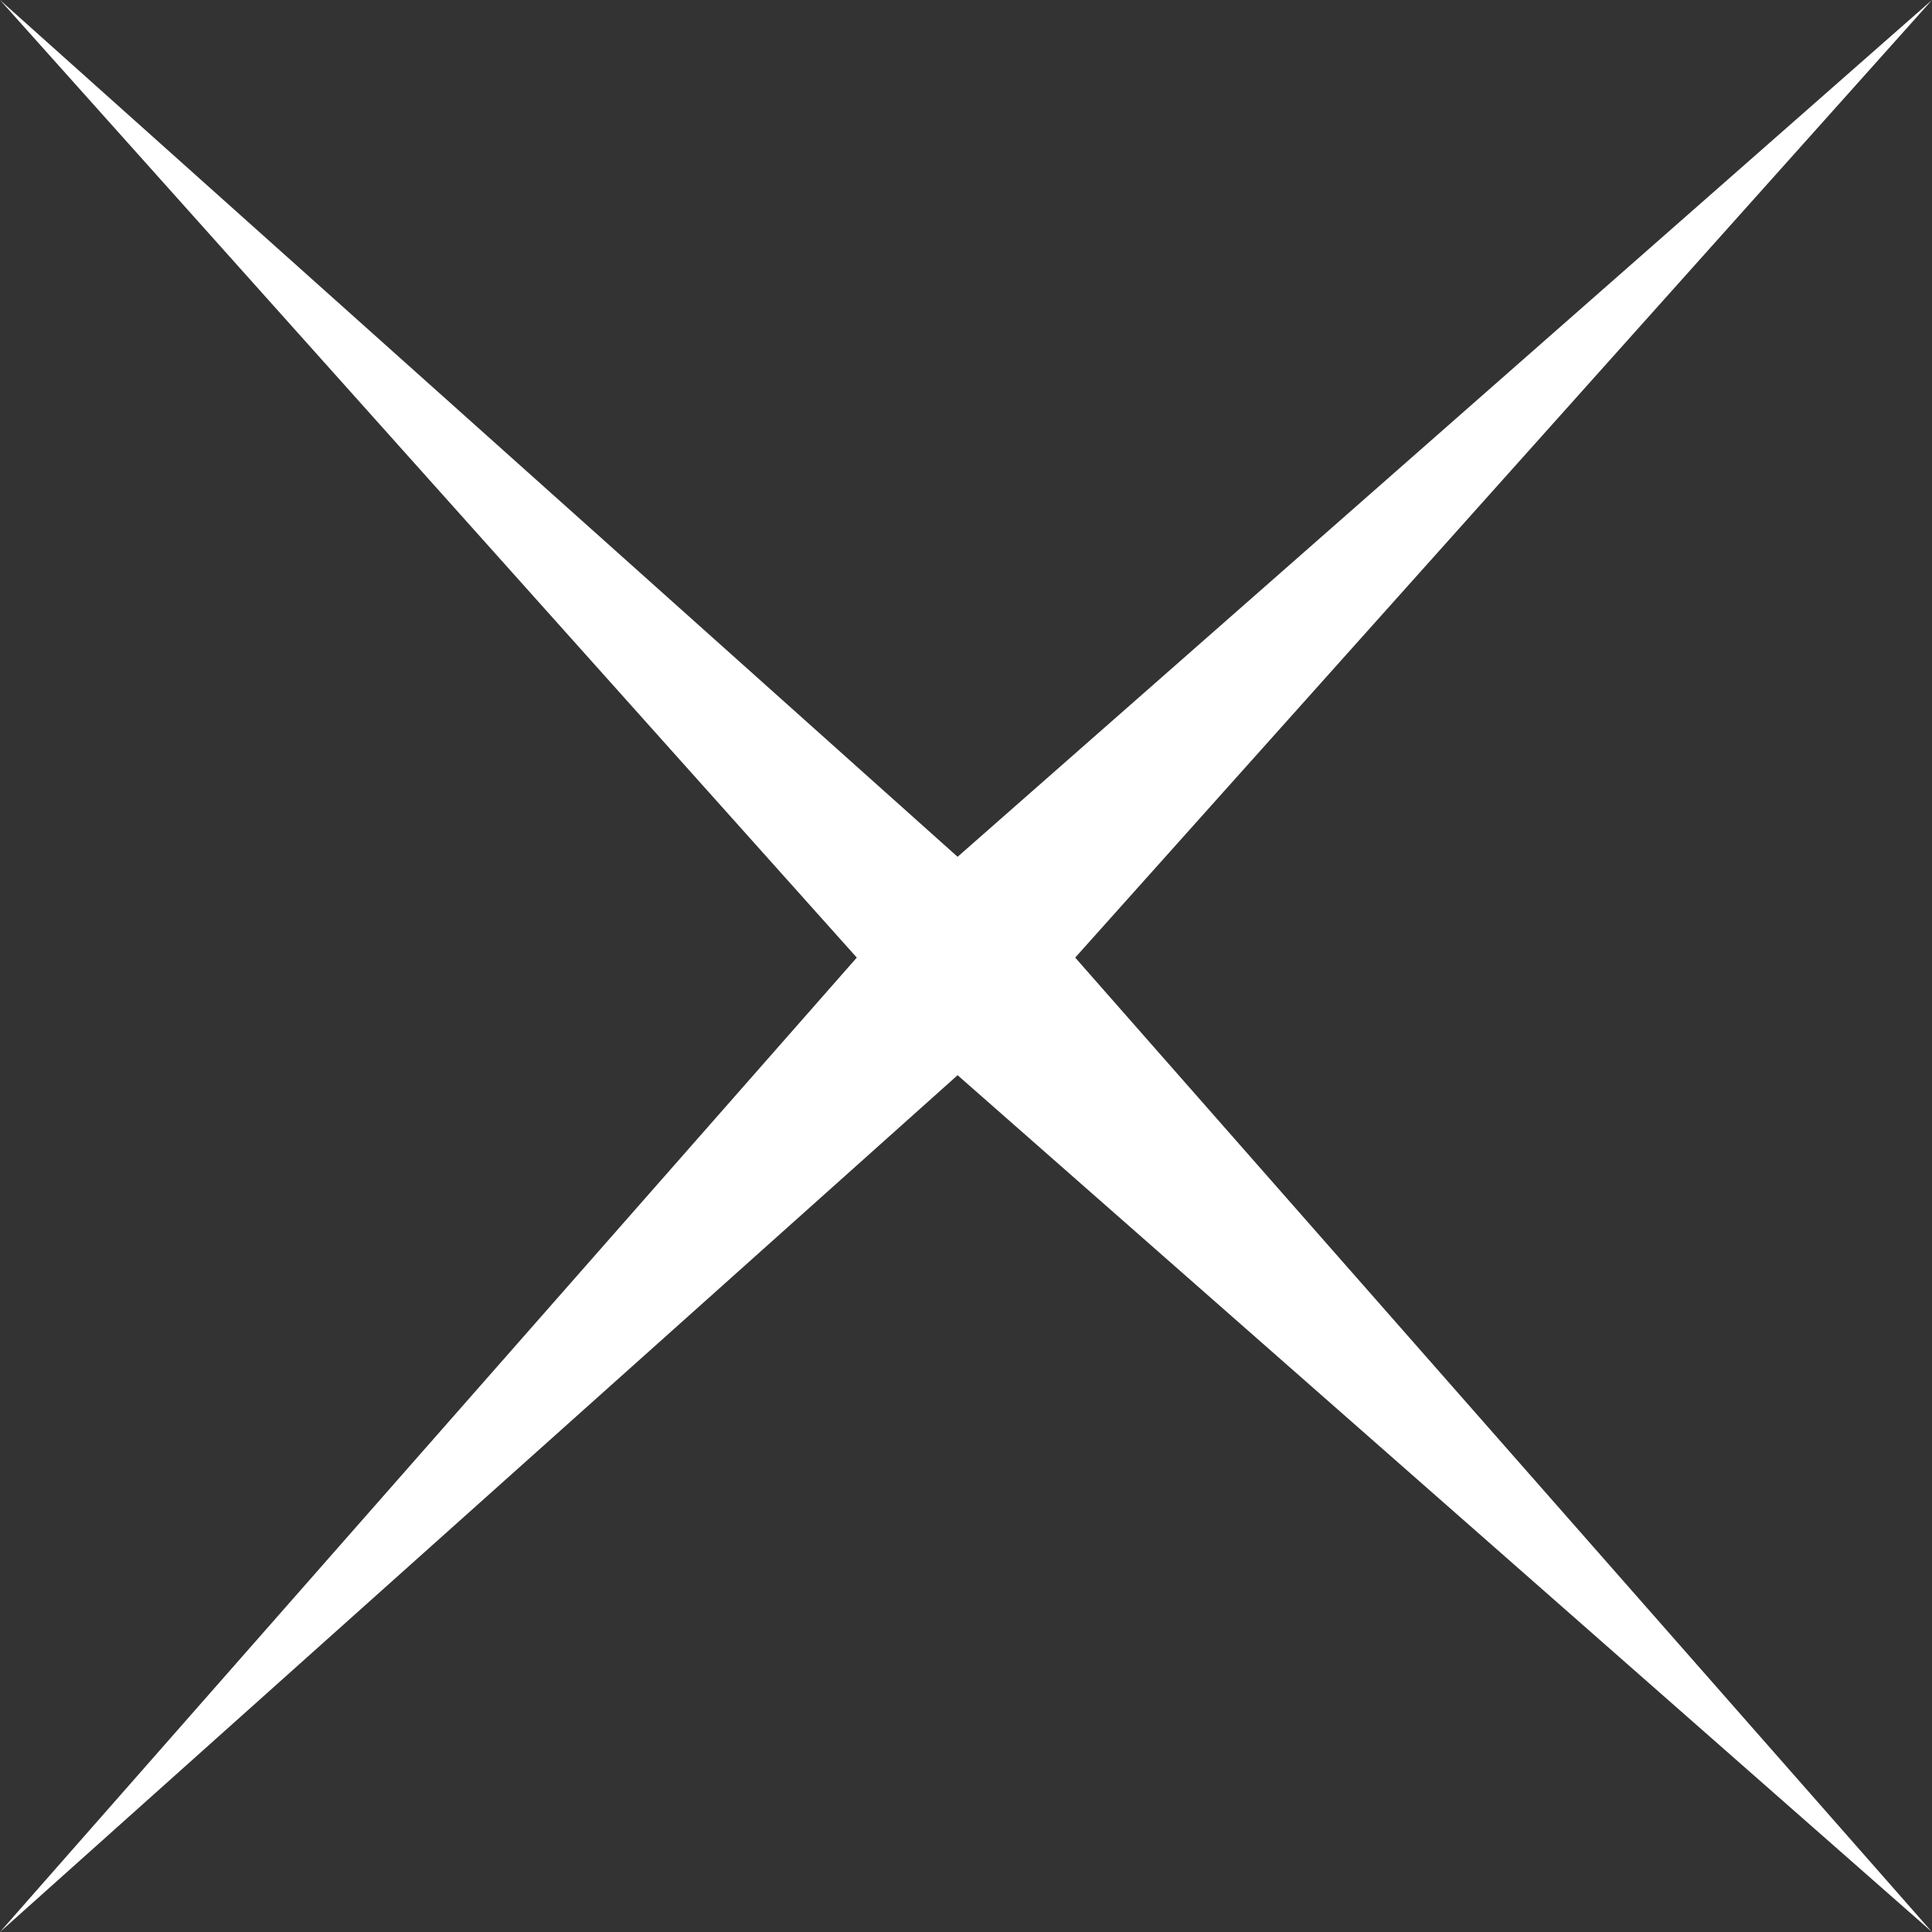 <?xml version="1.0" encoding="UTF-8" standalone="no"?>
<svg xmlns:xlink="http://www.w3.org/1999/xlink" height="5.75px" width="5.75px" xmlns="http://www.w3.org/2000/svg">
  <rect width="100%" height="100%" fill="#333333" stroke="none"/>
  <g transform="matrix(1.0, 0.0, 0.0, 1.0, 3.35, 0.85)">
    <path d="M2.4 -0.85 L-0.15 2.0 2.4 4.9 -0.5 2.35 -3.35 4.9 -0.8 2.0 -3.35 -0.85 -0.5 1.7 2.4 -0.85" fill="#ffffff" fill-rule="evenodd" stroke="none"/>
  </g>
</svg>
